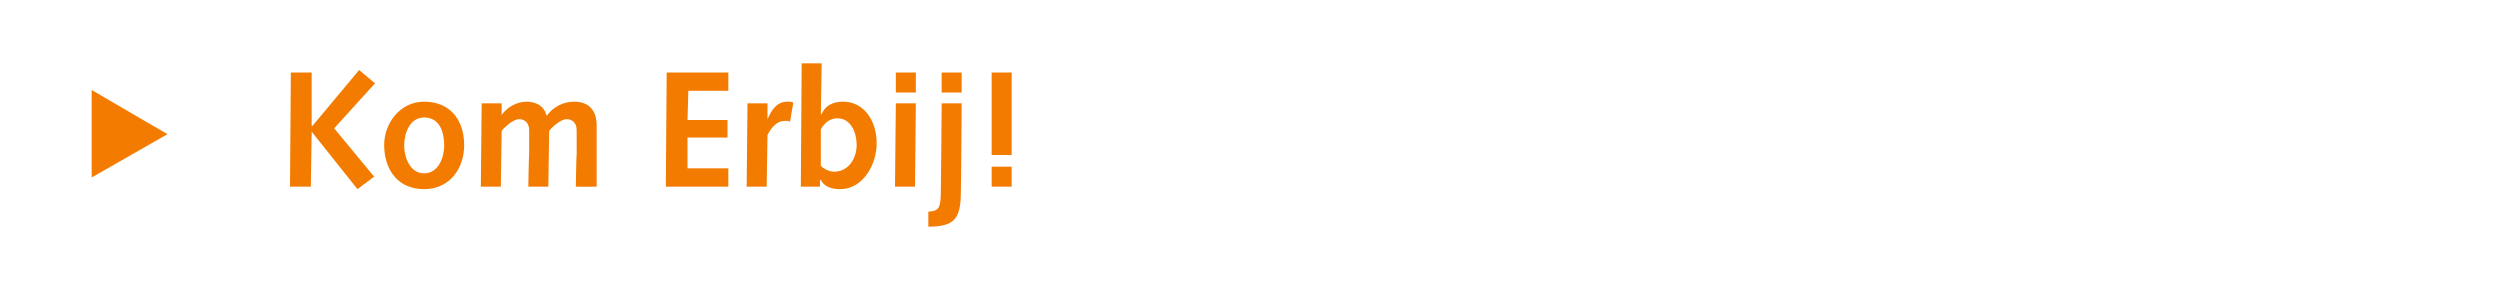 <?xml version="1.0" standalone="no"?><!DOCTYPE svg PUBLIC "-//W3C//DTD SVG 1.1//EN" "http://www.w3.org/Graphics/SVG/1.1/DTD/svg11.dtd"><svg xmlns="http://www.w3.org/2000/svg" version="1.1" width="300px" height="35.5px" viewBox="0 0 300 35.5"><desc>Kom Erbij!</desc><defs/><g id="Polygon74088"><path d="m11 21.3V10.8l9.1 5.3l-9.1 5.2zM34.9 8.7h2.5v6.4h.1l5.6-6.7L45 10l-4.9 5.4l4.8 5.8l-2 1.5l-5.5-6.9l-.1 6.6h-2.5l.1-13.7zm16 3.5c3.2 0 4.8 2.3 4.8 5.2c0 2.9-1.8 5.3-4.8 5.3c-3.2 0-4.8-2.4-4.8-5.3c0-2.6 1.9-5.2 4.8-5.2zm0 8.6c1.7 0 2.4-1.9 2.4-3.3c0-2.1-.8-3.4-2.4-3.4c-1.8 0-2.4 2-2.4 3.4c0 1.2.6 3.3 2.4 3.3zm6.9-8.4h2.4v1.4s.01.01 0 0c.6-.9 1.8-1.6 3-1.6c1.1 0 2.1.5 2.4 1.7c.8-1.1 2-1.7 3.3-1.7c2.2 0 2.7 1.6 2.7 2.8v7.4c-.05.02-2.5 0-2.5 0c0 0 .06-3.9.1-3.9v-2.9c0-.8-.5-1.3-1.2-1.3c-.7 0-1.7.9-2.1 1.4l-.1 6.7h-2.4s.06-3.9.1-3.9v-2.9c0-.8-.5-1.3-1.2-1.3c-.7 0-1.7.9-2.1 1.4l-.1 6.7h-2.4l.1-10zM80 8.7h7.4v2.2h-4.8l-.1 3.5h4.8v2.1h-4.8v3.7h4.9v2.2h-7.5L80 8.7zm9.7 3.7h2.4v1.9s.05.01 0 0c.5-1.1 1.1-2.1 2.4-2.1c.2 0 .4 0 .7.1l-.4 2.3c-.2-.1-.4-.1-.6-.1c-.9 0-1.6.7-2.1 1.7c.01.05-.1 6.2-.1 6.2h-2.4l.1-10zm8.8 7.5c.3.3.9.7 1.6.7c1.8 0 2.7-1.7 2.7-3.2c0-1.5-.7-3.2-2.3-3.2c-.9 0-1.5.5-2 1.3v4.4zM96.2 7.6h2.4l-.1 6.1h.1c.4-1 1.3-1.5 2.6-1.5c2.4 0 4 2.2 4 5c0 2.5-1.6 5.5-4.4 5.5c-1 0-1.9-.3-2.3-1.1c-.04-.05-.1 0-.1 0v.8h-2.3l.1-14.8zm11.3 4.8h2.4l-.1 10h-2.4l.1-10zm0-3.7h2.4v2.4h-2.4V8.7zm3.9 16.7c1.3-.1 1.5-.4 1.5-2.6c.02 0 .1-10.4.1-10.4h2.4s-.07 10.62-.1 10.6c0 3.2-.7 4.2-3.9 4.2v-1.8zM113 8.7h2.4v2.4H113V8.7zm6 11.3h2.4v2.4H119V20zm0-11.3h2.4v9.9H119V8.7z" stroke="none" fill="#f37b00"/></g></svg>